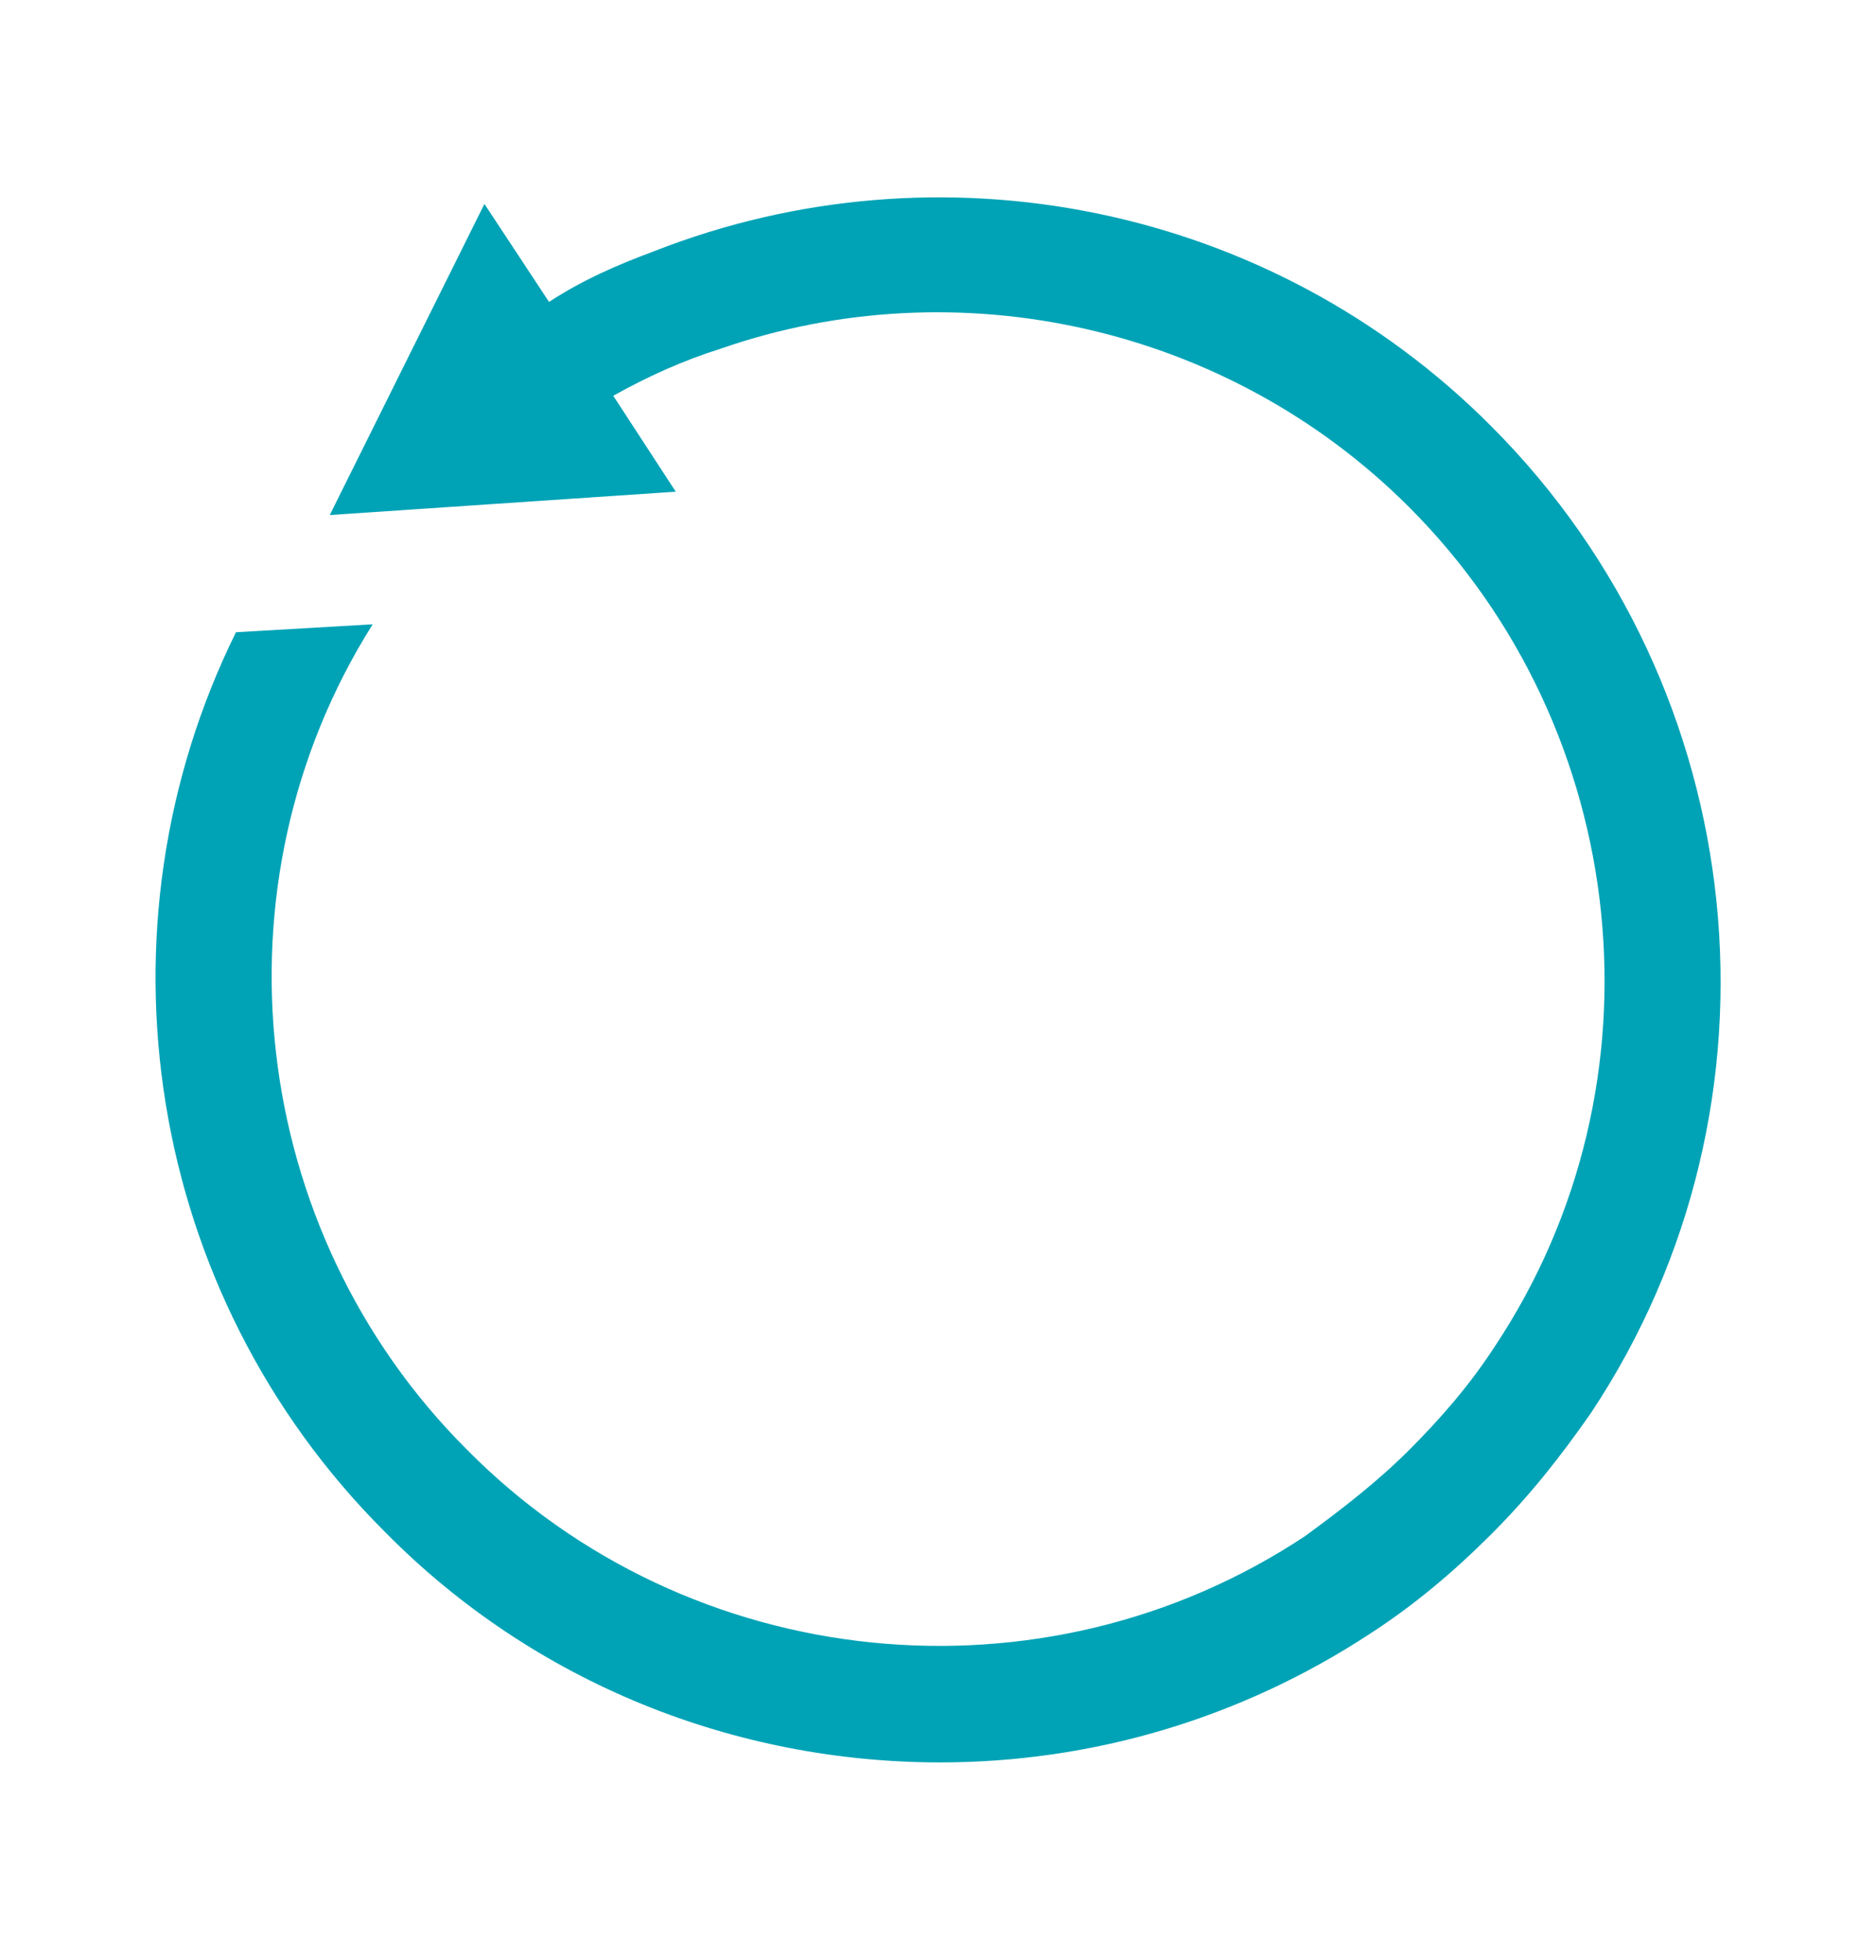 <?xml version="1.0" encoding="UTF-8"?> <!-- Generator: Adobe Illustrator 25.4.1, SVG Export Plug-In . SVG Version: 6.00 Build 0) --> <svg xmlns="http://www.w3.org/2000/svg" xmlns:xlink="http://www.w3.org/1999/xlink" version="1.1" id="Layer_1" x="0px" y="0px" viewBox="0 0 45 47" style="enable-background:new 0 0 45 47;" xml:space="preserve"> <style type="text/css"> .st0{fill:#00A3B6;} </style> <path class="st0" d="M15.7,6.02c-0.89,0.33-1.74,0.7-2.53,1.22l-1.55-2.35l-3.71,7.46l8.3-0.56l-1.5-2.3 c0.84-0.47,1.69-0.85,2.58-1.13c5.67-1.97,12.15-0.56,16.51,3.8c5.35,5.35,6.24,13.83,2.06,20.12c-0.61,0.94-1.31,1.74-2.06,2.49 s-1.6,1.41-2.49,2.06C25.03,41,16.54,40.16,11.2,34.76C5.94,29.51,5,21.21,8.94,14.97l-3.28,0.19C2.14,22.29,3.5,31.01,9.23,36.73 c3.61,3.66,8.44,5.53,13.32,5.53c3.61,0,7.18-1.03,10.32-3.09c1.08-0.7,2.02-1.5,2.91-2.39c0.89-0.89,1.64-1.83,2.39-2.91 c4.92-7.41,3.89-17.35-2.39-23.64C30.47,4.89,22.54,3.34,15.7,6.02"></path> </svg> 